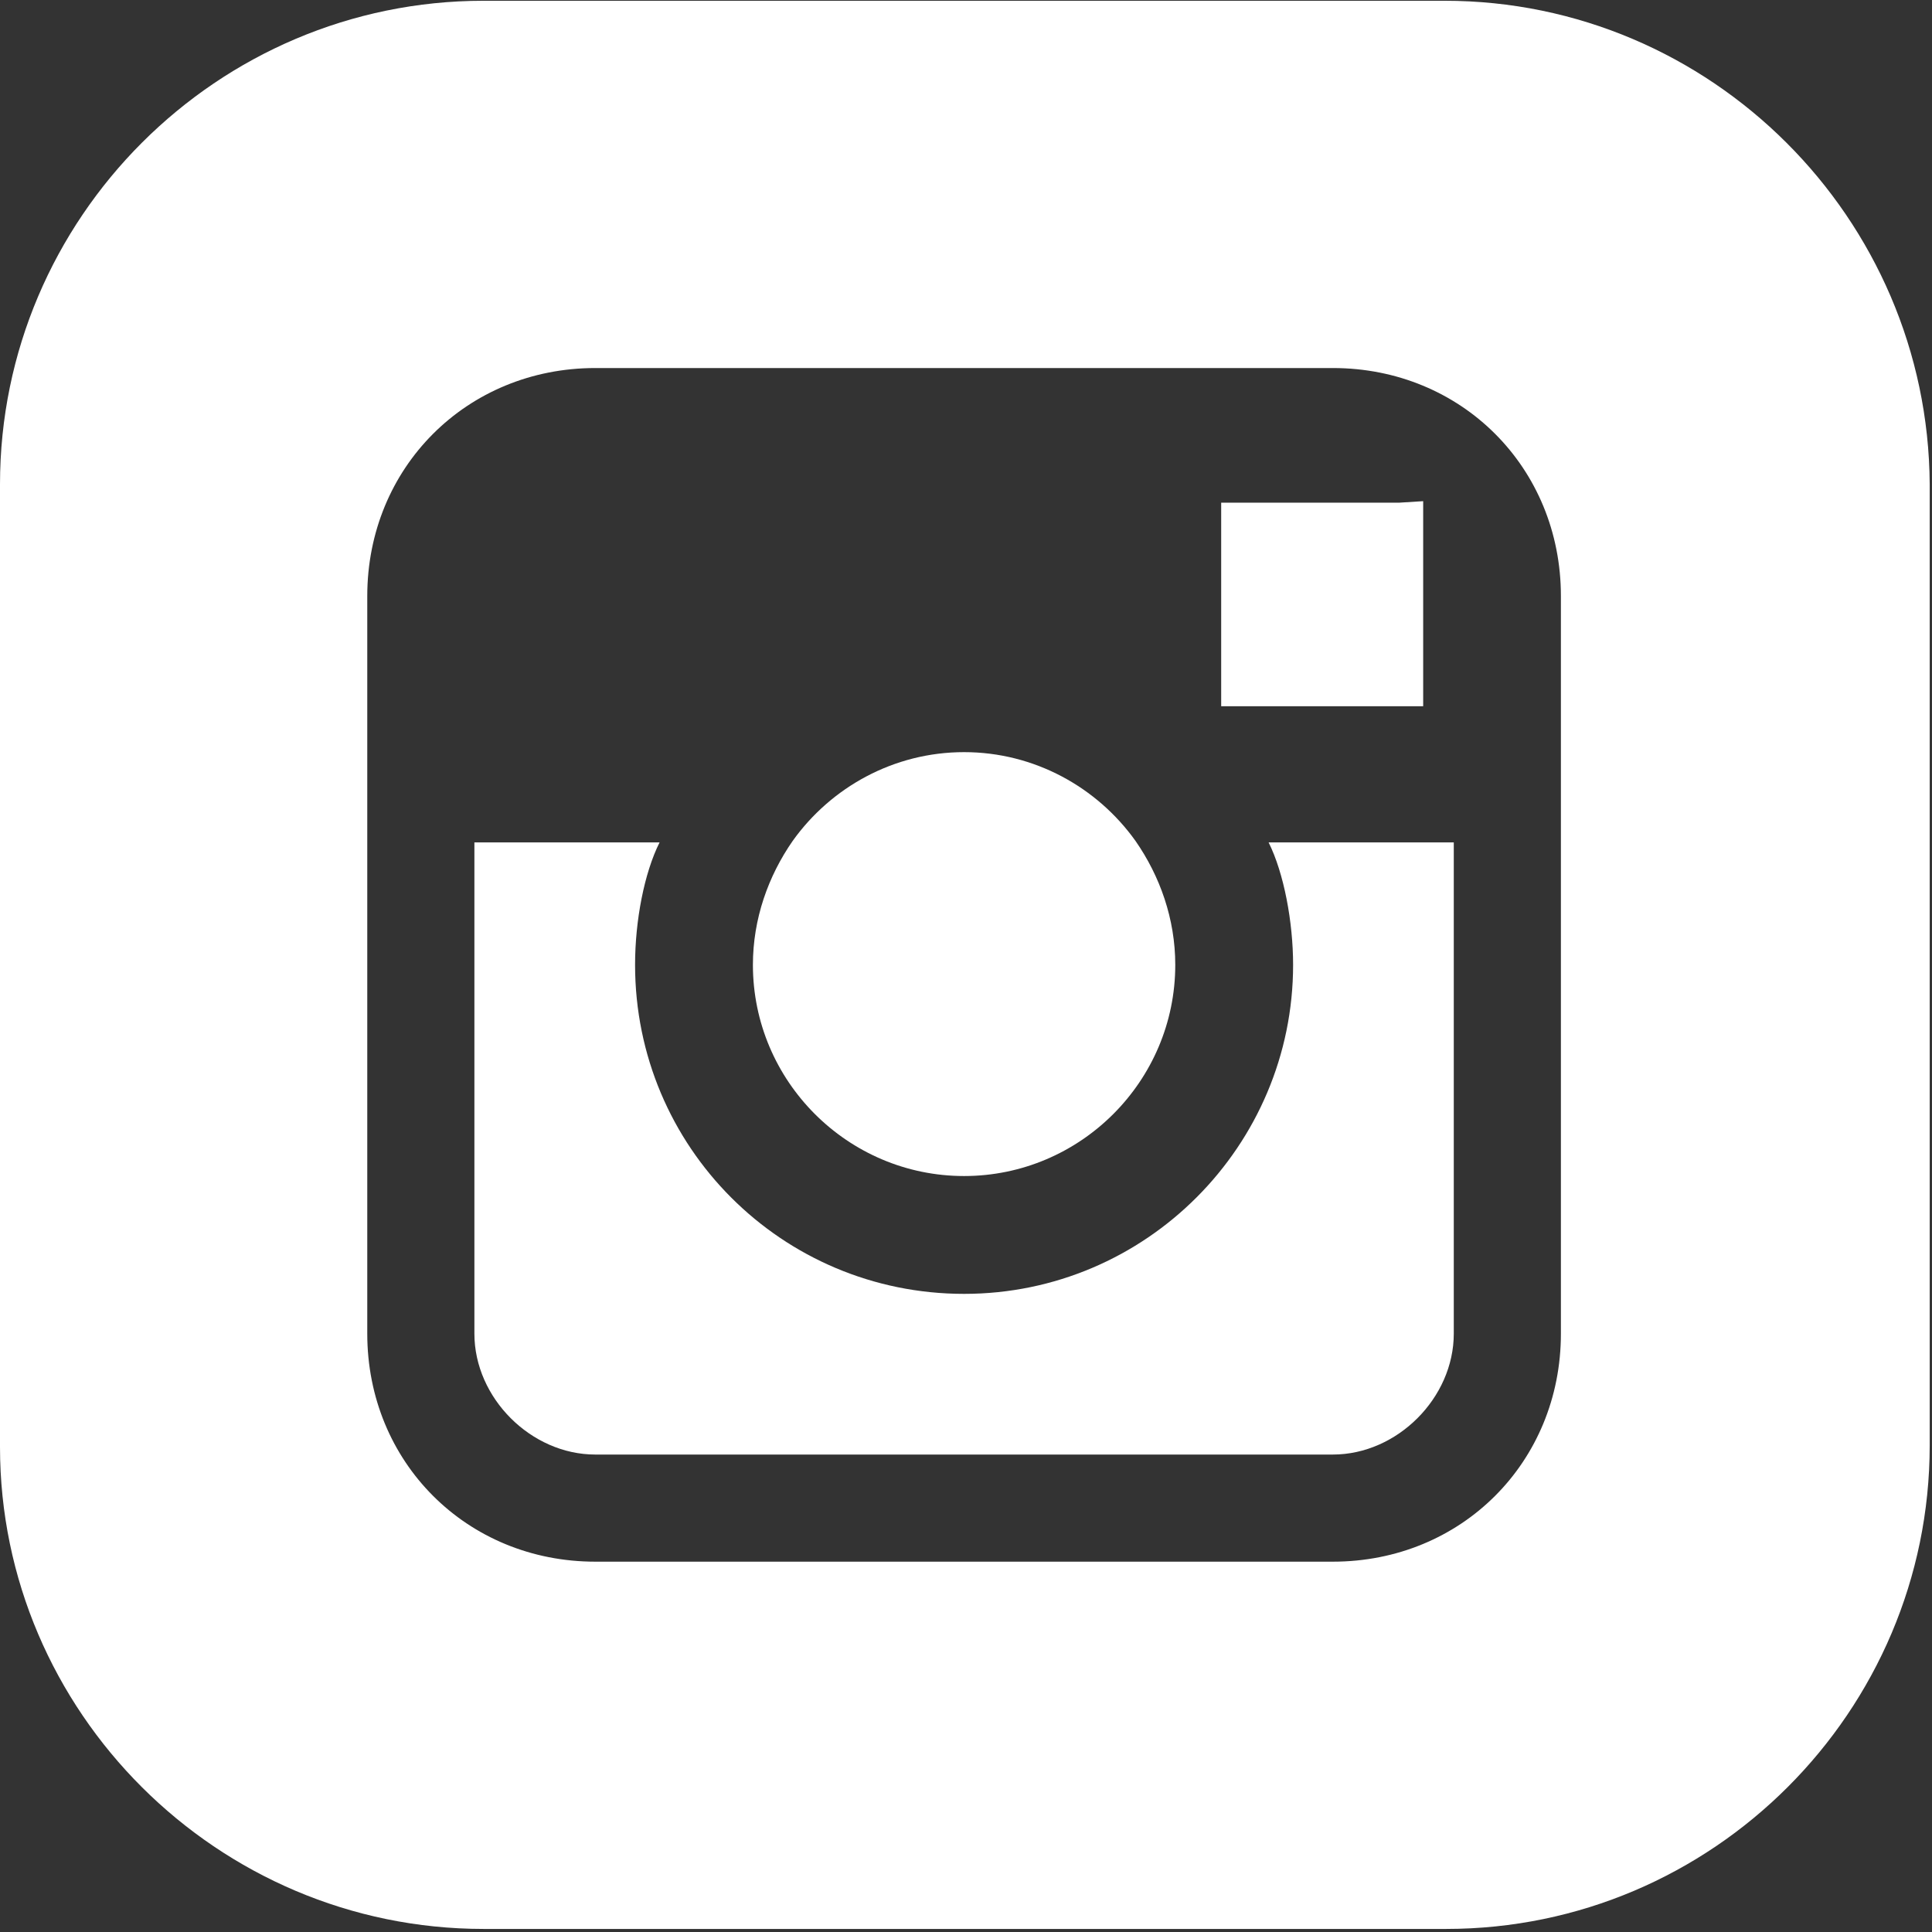 <?xml version="1.0" encoding="UTF-8"?> <svg xmlns="http://www.w3.org/2000/svg" width="505" height="505" viewBox="0 0 505 505" fill="none"><rect x="0" y="0" width="505" height="505" fill="#333333" stroke="none"/> <g clip-path="url(#clip0)"> <path d="M296.8 219.8C286.8 205.8 270.4 196.6 252 196.6C233.6 196.6 217.2 205.8 207.2 219.8C200.8 229 196.8 240.2 196.8 252.2C196.8 282.6 221.6 307.4 252 307.4C282.4 307.4 307.2 282.6 307.2 252.2C307.2 240.2 303.2 229 296.8 219.8Z" fill="white"></path> <path d="M331.6 220.2C335.6 228.2 338 241 338 252.2C338 299.4 299.6 338.2 252 338.2C204.4 338.2 166 299.8 166 252.2C166 240.6 168.4 228.2 172.4 220.2H124V348.6C124 365.4 138.8 380.2 155.6 380.2H348.4C365.2 380.2 380 365.4 380 348.6V220.2H331.6Z" fill="white"></path> <path d="M365.6 131.4H319.2V184.6H372V138.2V131L365.6 131.4Z" fill="white"></path> <path d="M377.6 0.2H126.4C56.8 0.2 0 57 0 126.6V378.2C0 447.4 56.8 504.2 126.4 504.2H378C447.6 504.2 504.4 447.4 504.4 377.8V126.6C504 57 447.2 0.2 377.6 0.2ZM408 219.8V348.6C408 382.2 382 408.2 348.4 408.2H155.6C122 408.2 96 382.2 96 348.6V219.8V155.8C96 122.2 122 96.2 155.6 96.2H348.4C382 96.2 408 122.2 408 155.8V219.8Z" fill="white"></path> </g> <defs> <clipPath id="clip0"> <rect width="504.4" height="504.4" fill="white"></rect> </clipPath> </defs> </svg> 